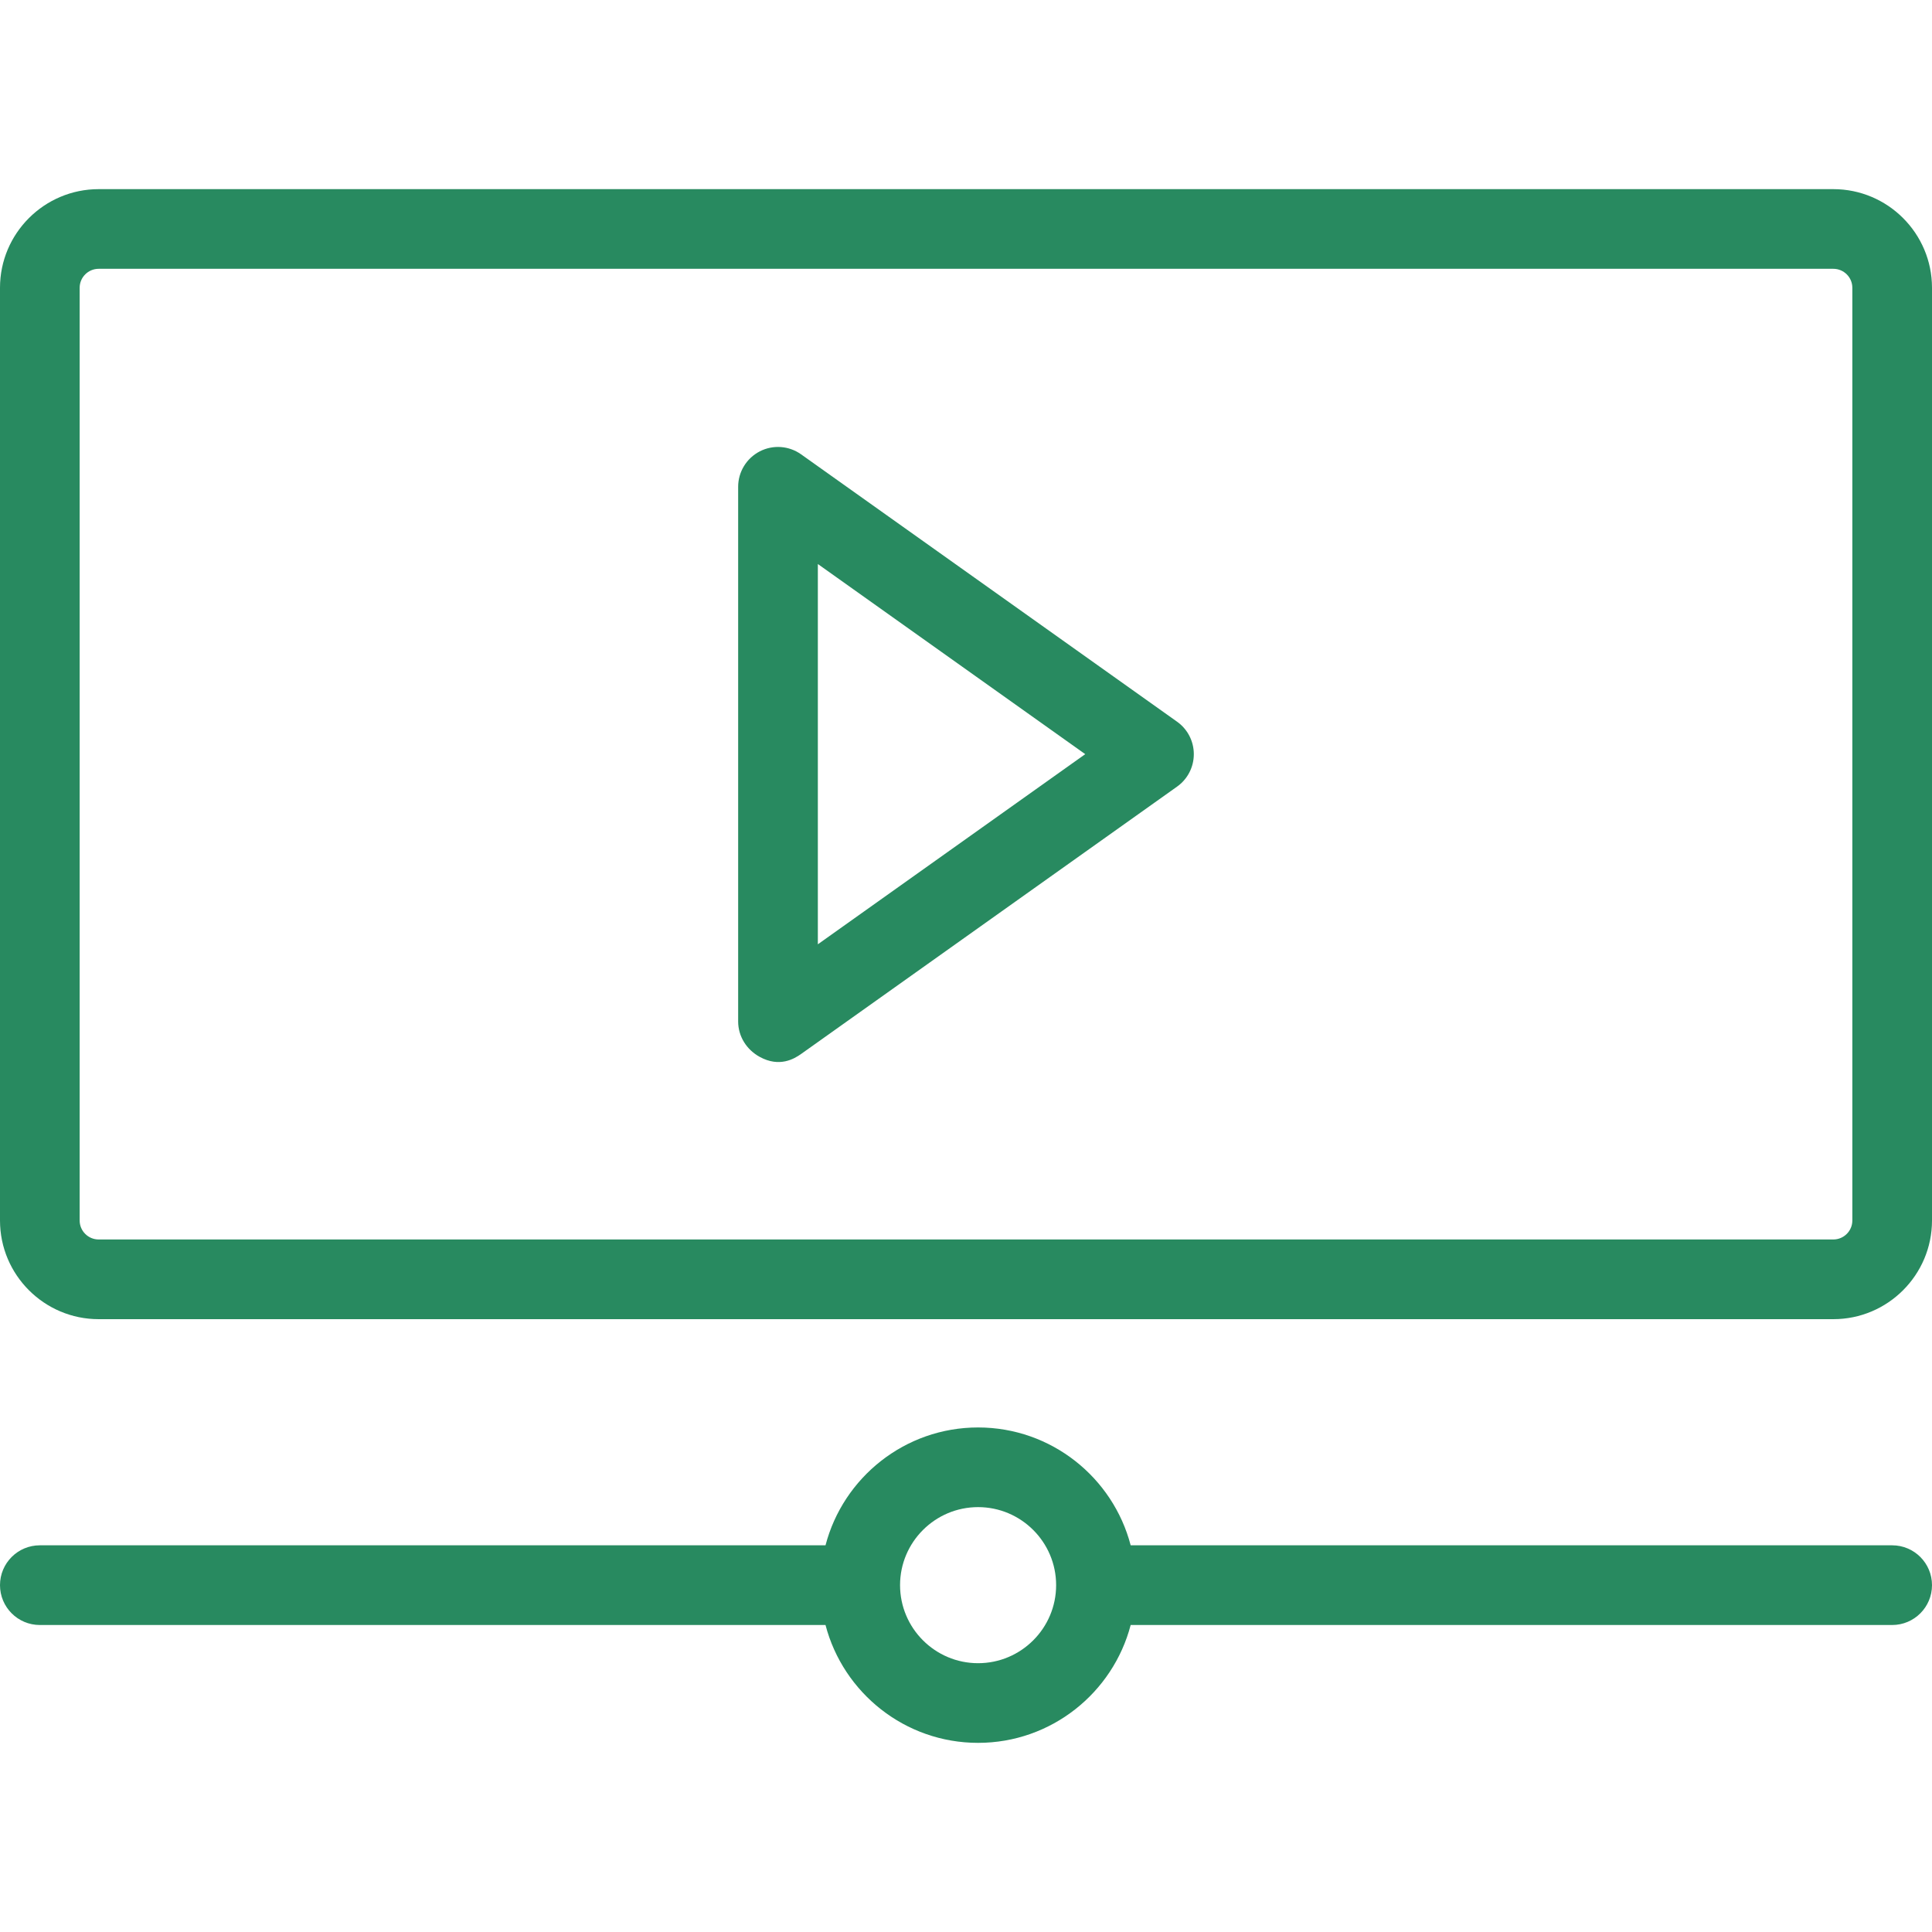 <?xml version="1.0" encoding="UTF-8"?> <svg xmlns="http://www.w3.org/2000/svg" width="60" height="60" viewBox="0 0 60 60" fill="none"> <rect width="60" height="60" fill="white"></rect> <path d="M56.936 40.968H3.064C1.375 40.968 0 39.594 0 37.904V8.937C0 7.248 1.375 5.874 3.064 5.874H56.936C58.625 5.874 60 7.248 60 8.937V37.904C60 39.594 58.625 40.968 56.936 40.968ZM3.064 8.348C2.739 8.348 2.474 8.612 2.474 8.937V37.904C2.474 38.229 2.739 38.493 3.064 38.493H56.936C57.261 38.493 57.526 38.229 57.526 37.904V8.937C57.526 8.612 57.261 8.348 56.936 8.348H3.064Z" fill="#288A60"></path> <path d="M23.595 32.823C23.188 32.601 22.924 32.187 22.924 31.724V15.118C22.924 14.655 23.183 14.231 23.595 14.018C24.006 13.806 24.501 13.841 24.879 14.11L36.555 22.413C36.882 22.645 37.075 23.02 37.075 23.421C37.075 23.822 36.882 24.197 36.555 24.429C36.555 24.429 27.797 30.656 24.879 32.732C24.665 32.884 24.206 33.158 23.595 32.823ZM25.399 17.516V29.326L33.703 23.421L25.399 17.516Z" fill="#288A60"></path> <path d="M58.763 47.991H35.114C34.565 45.887 32.649 44.331 30.375 44.331C28.102 44.331 26.186 45.887 25.637 47.991H1.237C0.554 47.991 0 48.545 0 49.228C0 49.912 0.554 50.466 1.237 50.466H25.637C26.186 52.569 28.102 54.126 30.375 54.126C32.649 54.126 34.565 52.569 35.114 50.466H58.763C59.446 50.466 60 49.912 60 49.228C60 48.545 59.446 47.991 58.763 47.991ZM30.375 51.652C29.04 51.652 27.952 50.565 27.952 49.228C27.952 47.892 29.04 46.805 30.375 46.805C31.712 46.805 32.799 47.892 32.799 49.228C32.799 50.565 31.712 51.652 30.375 51.652Z" fill="#288A60"></path> </svg> 